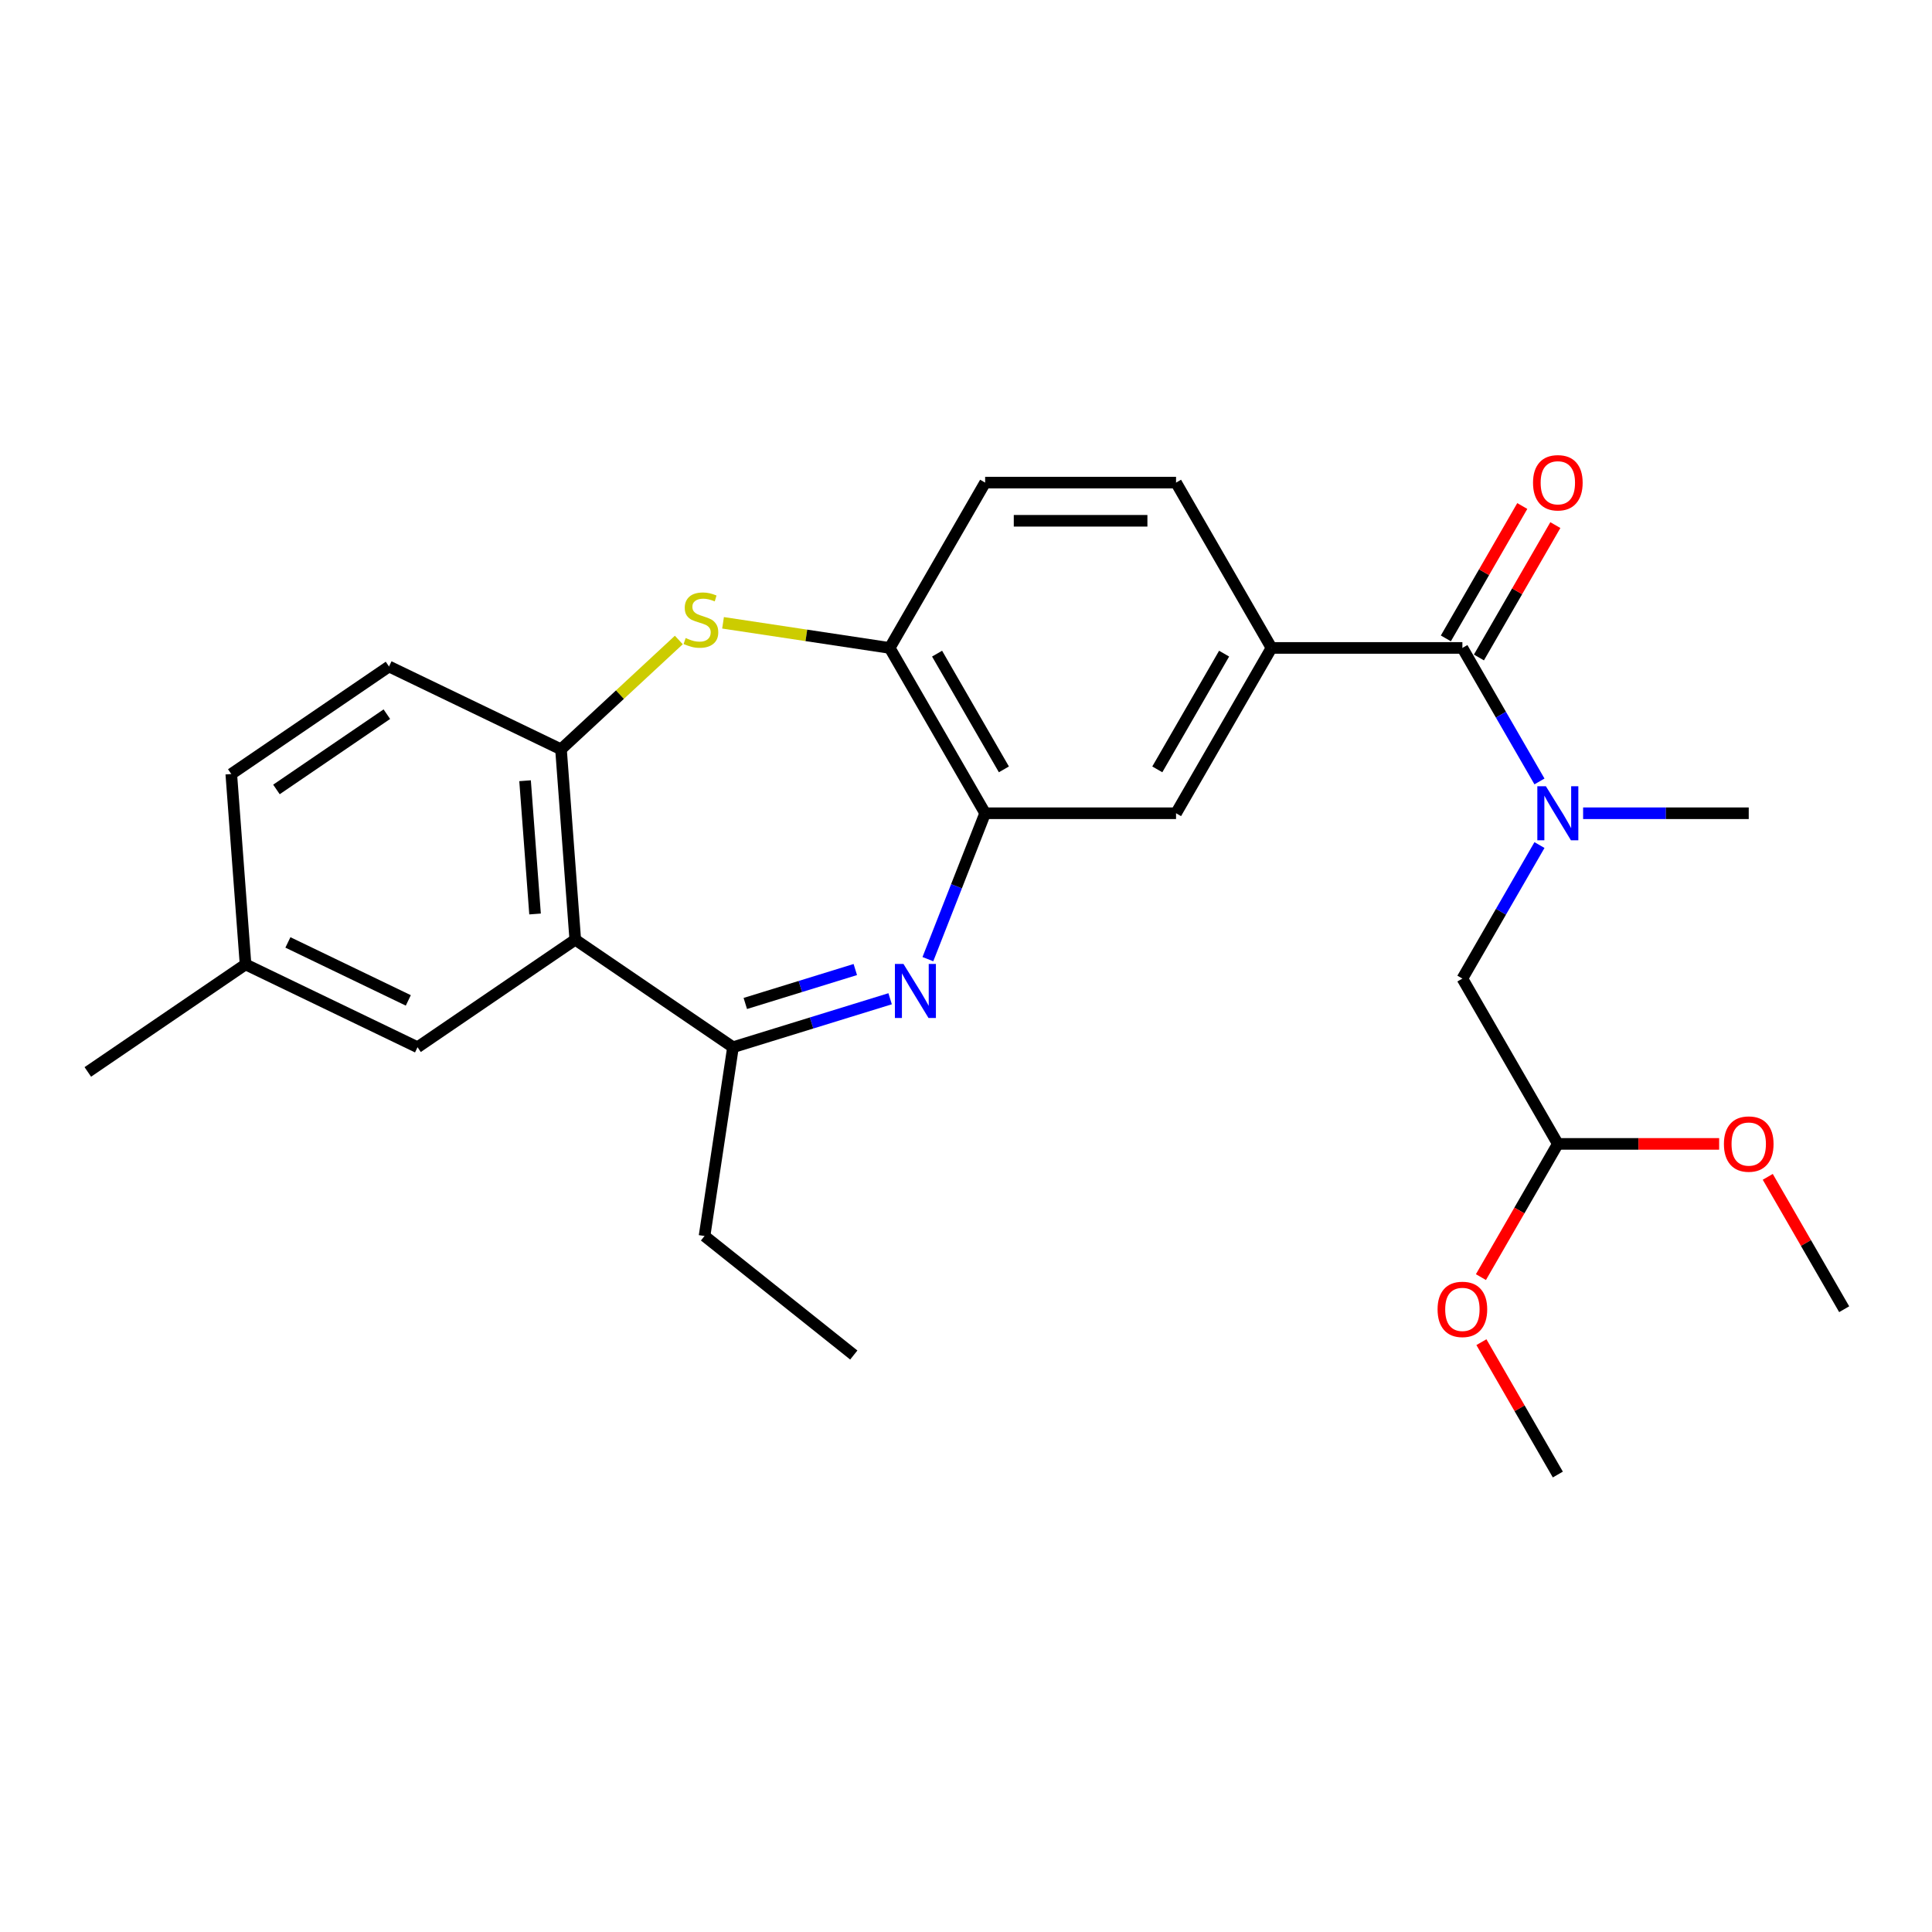 <?xml version='1.0' encoding='iso-8859-1'?>
<svg version='1.1' baseProfile='full'
              xmlns='http://www.w3.org/2000/svg'
                      xmlns:rdkit='http://www.rdkit.org/xml'
                      xmlns:xlink='http://www.w3.org/1999/xlink'
                  xml:space='preserve'
width='1000px' height='1000px' viewBox='0 0 1000 1000'>
<!-- END OF HEADER -->
<rect style='opacity:1.0;fill:#FFFFFF;stroke:none' width='1000' height='1000' x='0' y='0'> </rect>
<path class='bond-2' d='M 460.73,516.952 L 420.062,529.496' style='fill:none;fill-rule:evenodd;stroke:#0000FF;stroke-width:6px;stroke-linecap:butt;stroke-linejoin:miter;stroke-opacity:1' />
<path class='bond-2' d='M 420.062,529.496 L 379.394,542.041' style='fill:none;fill-rule:evenodd;stroke:#000000;stroke-width:6px;stroke-linecap:butt;stroke-linejoin:miter;stroke-opacity:1' />
<path class='bond-2' d='M 442.704,501.832 L 414.237,510.613' style='fill:none;fill-rule:evenodd;stroke:#0000FF;stroke-width:6px;stroke-linecap:butt;stroke-linejoin:miter;stroke-opacity:1' />
<path class='bond-2' d='M 414.237,510.613 L 385.769,519.394' style='fill:none;fill-rule:evenodd;stroke:#000000;stroke-width:6px;stroke-linecap:butt;stroke-linejoin:miter;stroke-opacity:1' />
<path class='bond-4' d='M 480.272,496.455 L 495.091,458.697' style='fill:none;fill-rule:evenodd;stroke:#0000FF;stroke-width:6px;stroke-linecap:butt;stroke-linejoin:miter;stroke-opacity:1' />
<path class='bond-4' d='M 495.091,458.697 L 509.91,420.939' style='fill:none;fill-rule:evenodd;stroke:#000000;stroke-width:6px;stroke-linecap:butt;stroke-linejoin:miter;stroke-opacity:1' />
<path class='bond-0' d='M 297.755,486.38 L 379.394,542.041' style='fill:none;fill-rule:evenodd;stroke:#000000;stroke-width:6px;stroke-linecap:butt;stroke-linejoin:miter;stroke-opacity:1' />
<path class='bond-5' d='M 297.755,486.38 L 290.371,387.849' style='fill:none;fill-rule:evenodd;stroke:#000000;stroke-width:6px;stroke-linecap:butt;stroke-linejoin:miter;stroke-opacity:1' />
<path class='bond-5' d='M 276.941,473.077 L 271.772,404.105' style='fill:none;fill-rule:evenodd;stroke:#000000;stroke-width:6px;stroke-linecap:butt;stroke-linejoin:miter;stroke-opacity:1' />
<path class='bond-10' d='M 297.755,486.38 L 216.116,542.041' style='fill:none;fill-rule:evenodd;stroke:#000000;stroke-width:6px;stroke-linecap:butt;stroke-linejoin:miter;stroke-opacity:1' />
<path class='bond-1' d='M 374.244,322.367 L 417.375,328.868' style='fill:none;fill-rule:evenodd;stroke:#CCCC00;stroke-width:6px;stroke-linecap:butt;stroke-linejoin:miter;stroke-opacity:1' />
<path class='bond-1' d='M 417.375,328.868 L 460.506,335.369' style='fill:none;fill-rule:evenodd;stroke:#000000;stroke-width:6px;stroke-linecap:butt;stroke-linejoin:miter;stroke-opacity:1' />
<path class='bond-28' d='M 351.36,331.259 L 320.866,359.554' style='fill:none;fill-rule:evenodd;stroke:#CCCC00;stroke-width:6px;stroke-linecap:butt;stroke-linejoin:miter;stroke-opacity:1' />
<path class='bond-28' d='M 320.866,359.554 L 290.371,387.849' style='fill:none;fill-rule:evenodd;stroke:#000000;stroke-width:6px;stroke-linecap:butt;stroke-linejoin:miter;stroke-opacity:1' />
<path class='bond-19' d='M 379.394,542.041 L 364.667,639.745' style='fill:none;fill-rule:evenodd;stroke:#000000;stroke-width:6px;stroke-linecap:butt;stroke-linejoin:miter;stroke-opacity:1' />
<path class='bond-3' d='M 756.93,335.369 L 658.122,335.369' style='fill:none;fill-rule:evenodd;stroke:#000000;stroke-width:6px;stroke-linecap:butt;stroke-linejoin:miter;stroke-opacity:1' />
<path class='bond-6' d='M 756.93,335.369 L 776.88,369.923' style='fill:none;fill-rule:evenodd;stroke:#000000;stroke-width:6px;stroke-linecap:butt;stroke-linejoin:miter;stroke-opacity:1' />
<path class='bond-6' d='M 776.88,369.923 L 796.83,404.478' style='fill:none;fill-rule:evenodd;stroke:#0000FF;stroke-width:6px;stroke-linecap:butt;stroke-linejoin:miter;stroke-opacity:1' />
<path class='bond-12' d='M 765.487,340.309 L 785.266,306.051' style='fill:none;fill-rule:evenodd;stroke:#000000;stroke-width:6px;stroke-linecap:butt;stroke-linejoin:miter;stroke-opacity:1' />
<path class='bond-12' d='M 785.266,306.051 L 805.045,271.794' style='fill:none;fill-rule:evenodd;stroke:#FF0000;stroke-width:6px;stroke-linecap:butt;stroke-linejoin:miter;stroke-opacity:1' />
<path class='bond-12' d='M 748.373,330.429 L 768.152,296.171' style='fill:none;fill-rule:evenodd;stroke:#000000;stroke-width:6px;stroke-linecap:butt;stroke-linejoin:miter;stroke-opacity:1' />
<path class='bond-12' d='M 768.152,296.171 L 787.93,261.913' style='fill:none;fill-rule:evenodd;stroke:#FF0000;stroke-width:6px;stroke-linecap:butt;stroke-linejoin:miter;stroke-opacity:1' />
<path class='bond-8' d='M 509.91,420.939 L 460.506,335.369' style='fill:none;fill-rule:evenodd;stroke:#000000;stroke-width:6px;stroke-linecap:butt;stroke-linejoin:miter;stroke-opacity:1' />
<path class='bond-8' d='M 519.614,398.223 L 485.031,338.324' style='fill:none;fill-rule:evenodd;stroke:#000000;stroke-width:6px;stroke-linecap:butt;stroke-linejoin:miter;stroke-opacity:1' />
<path class='bond-9' d='M 509.91,420.939 L 608.718,420.939' style='fill:none;fill-rule:evenodd;stroke:#000000;stroke-width:6px;stroke-linecap:butt;stroke-linejoin:miter;stroke-opacity:1' />
<path class='bond-15' d='M 290.371,387.849 L 201.348,344.978' style='fill:none;fill-rule:evenodd;stroke:#000000;stroke-width:6px;stroke-linecap:butt;stroke-linejoin:miter;stroke-opacity:1' />
<path class='bond-11' d='M 796.83,437.4 L 776.88,471.955' style='fill:none;fill-rule:evenodd;stroke:#0000FF;stroke-width:6px;stroke-linecap:butt;stroke-linejoin:miter;stroke-opacity:1' />
<path class='bond-11' d='M 776.88,471.955 L 756.93,506.509' style='fill:none;fill-rule:evenodd;stroke:#000000;stroke-width:6px;stroke-linecap:butt;stroke-linejoin:miter;stroke-opacity:1' />
<path class='bond-22' d='M 819.416,420.939 L 862.279,420.939' style='fill:none;fill-rule:evenodd;stroke:#0000FF;stroke-width:6px;stroke-linecap:butt;stroke-linejoin:miter;stroke-opacity:1' />
<path class='bond-22' d='M 862.279,420.939 L 905.142,420.939' style='fill:none;fill-rule:evenodd;stroke:#000000;stroke-width:6px;stroke-linecap:butt;stroke-linejoin:miter;stroke-opacity:1' />
<path class='bond-7' d='M 658.122,335.369 L 608.718,420.939' style='fill:none;fill-rule:evenodd;stroke:#000000;stroke-width:6px;stroke-linecap:butt;stroke-linejoin:miter;stroke-opacity:1' />
<path class='bond-7' d='M 633.597,338.324 L 599.015,398.223' style='fill:none;fill-rule:evenodd;stroke:#000000;stroke-width:6px;stroke-linecap:butt;stroke-linejoin:miter;stroke-opacity:1' />
<path class='bond-13' d='M 658.122,335.369 L 608.718,249.799' style='fill:none;fill-rule:evenodd;stroke:#000000;stroke-width:6px;stroke-linecap:butt;stroke-linejoin:miter;stroke-opacity:1' />
<path class='bond-14' d='M 460.506,335.369 L 509.91,249.799' style='fill:none;fill-rule:evenodd;stroke:#000000;stroke-width:6px;stroke-linecap:butt;stroke-linejoin:miter;stroke-opacity:1' />
<path class='bond-17' d='M 216.116,542.041 L 127.093,499.17' style='fill:none;fill-rule:evenodd;stroke:#000000;stroke-width:6px;stroke-linecap:butt;stroke-linejoin:miter;stroke-opacity:1' />
<path class='bond-17' d='M 211.337,517.806 L 149.021,487.796' style='fill:none;fill-rule:evenodd;stroke:#000000;stroke-width:6px;stroke-linecap:butt;stroke-linejoin:miter;stroke-opacity:1' />
<path class='bond-16' d='M 756.93,506.509 L 806.334,592.079' style='fill:none;fill-rule:evenodd;stroke:#000000;stroke-width:6px;stroke-linecap:butt;stroke-linejoin:miter;stroke-opacity:1' />
<path class='bond-27' d='M 608.718,249.799 L 509.91,249.799' style='fill:none;fill-rule:evenodd;stroke:#000000;stroke-width:6px;stroke-linecap:butt;stroke-linejoin:miter;stroke-opacity:1' />
<path class='bond-27' d='M 593.897,269.56 L 524.732,269.56' style='fill:none;fill-rule:evenodd;stroke:#000000;stroke-width:6px;stroke-linecap:butt;stroke-linejoin:miter;stroke-opacity:1' />
<path class='bond-29' d='M 201.348,344.978 L 119.709,400.638' style='fill:none;fill-rule:evenodd;stroke:#000000;stroke-width:6px;stroke-linecap:butt;stroke-linejoin:miter;stroke-opacity:1' />
<path class='bond-29' d='M 200.235,369.655 L 143.087,408.617' style='fill:none;fill-rule:evenodd;stroke:#000000;stroke-width:6px;stroke-linecap:butt;stroke-linejoin:miter;stroke-opacity:1' />
<path class='bond-20' d='M 806.334,592.079 L 786.429,626.554' style='fill:none;fill-rule:evenodd;stroke:#000000;stroke-width:6px;stroke-linecap:butt;stroke-linejoin:miter;stroke-opacity:1' />
<path class='bond-20' d='M 786.429,626.554 L 766.525,661.03' style='fill:none;fill-rule:evenodd;stroke:#FF0000;stroke-width:6px;stroke-linecap:butt;stroke-linejoin:miter;stroke-opacity:1' />
<path class='bond-21' d='M 806.334,592.079 L 848.08,592.079' style='fill:none;fill-rule:evenodd;stroke:#000000;stroke-width:6px;stroke-linecap:butt;stroke-linejoin:miter;stroke-opacity:1' />
<path class='bond-21' d='M 848.08,592.079 L 889.826,592.079' style='fill:none;fill-rule:evenodd;stroke:#FF0000;stroke-width:6px;stroke-linecap:butt;stroke-linejoin:miter;stroke-opacity:1' />
<path class='bond-18' d='M 127.093,499.17 L 119.709,400.638' style='fill:none;fill-rule:evenodd;stroke:#000000;stroke-width:6px;stroke-linecap:butt;stroke-linejoin:miter;stroke-opacity:1' />
<path class='bond-23' d='M 127.093,499.17 L 45.455,554.83' style='fill:none;fill-rule:evenodd;stroke:#000000;stroke-width:6px;stroke-linecap:butt;stroke-linejoin:miter;stroke-opacity:1' />
<path class='bond-26' d='M 364.667,639.745 L 441.918,701.351' style='fill:none;fill-rule:evenodd;stroke:#000000;stroke-width:6px;stroke-linecap:butt;stroke-linejoin:miter;stroke-opacity:1' />
<path class='bond-24' d='M 766.776,694.703 L 786.555,728.961' style='fill:none;fill-rule:evenodd;stroke:#FF0000;stroke-width:6px;stroke-linecap:butt;stroke-linejoin:miter;stroke-opacity:1' />
<path class='bond-24' d='M 786.555,728.961 L 806.334,763.219' style='fill:none;fill-rule:evenodd;stroke:#000000;stroke-width:6px;stroke-linecap:butt;stroke-linejoin:miter;stroke-opacity:1' />
<path class='bond-25' d='M 914.988,609.133 L 934.767,643.391' style='fill:none;fill-rule:evenodd;stroke:#FF0000;stroke-width:6px;stroke-linecap:butt;stroke-linejoin:miter;stroke-opacity:1' />
<path class='bond-25' d='M 934.767,643.391 L 954.545,677.649' style='fill:none;fill-rule:evenodd;stroke:#000000;stroke-width:6px;stroke-linecap:butt;stroke-linejoin:miter;stroke-opacity:1' />
<path  class='atom-0' d='M 467.626 498.925
L 476.796 513.747
Q 477.705 515.209, 479.167 517.857
Q 480.63 520.505, 480.709 520.663
L 480.709 498.925
L 484.424 498.925
L 484.424 526.908
L 480.59 526.908
L 470.749 510.703
Q 469.603 508.806, 468.377 506.632
Q 467.192 504.459, 466.836 503.787
L 466.836 526.908
L 463.2 526.908
L 463.2 498.925
L 467.626 498.925
' fill='#0000FF'/>
<path  class='atom-2' d='M 354.898 330.247
Q 355.214 330.365, 356.518 330.918
Q 357.822 331.472, 359.245 331.827
Q 360.708 332.144, 362.13 332.144
Q 364.778 332.144, 366.32 330.879
Q 367.861 329.575, 367.861 327.322
Q 367.861 325.78, 367.071 324.832
Q 366.32 323.883, 365.134 323.37
Q 363.948 322.856, 361.972 322.263
Q 359.482 321.512, 357.98 320.801
Q 356.518 320.089, 355.451 318.587
Q 354.423 317.085, 354.423 314.556
Q 354.423 311.038, 356.795 308.865
Q 359.206 306.691, 363.948 306.691
Q 367.189 306.691, 370.865 308.232
L 369.956 311.275
Q 366.597 309.892, 364.067 309.892
Q 361.34 309.892, 359.838 311.038
Q 358.336 312.145, 358.376 314.082
Q 358.376 315.583, 359.127 316.493
Q 359.917 317.402, 361.024 317.915
Q 362.17 318.429, 364.067 319.022
Q 366.597 319.812, 368.098 320.603
Q 369.6 321.393, 370.667 323.014
Q 371.774 324.595, 371.774 327.322
Q 371.774 331.195, 369.166 333.29
Q 366.597 335.345, 362.288 335.345
Q 359.799 335.345, 357.901 334.792
Q 356.044 334.278, 353.831 333.369
L 354.898 330.247
' fill='#CCCC00'/>
<path  class='atom-7' d='M 800.148 406.948
L 809.318 421.769
Q 810.227 423.231, 811.689 425.879
Q 813.151 428.527, 813.231 428.686
L 813.231 406.948
L 816.946 406.948
L 816.946 434.93
L 813.112 434.93
L 803.271 418.726
Q 802.125 416.829, 800.899 414.655
Q 799.714 412.481, 799.358 411.809
L 799.358 434.93
L 795.722 434.93
L 795.722 406.948
L 800.148 406.948
' fill='#0000FF'/>
<path  class='atom-13' d='M 793.489 249.878
Q 793.489 243.159, 796.809 239.404
Q 800.129 235.65, 806.334 235.65
Q 812.539 235.65, 815.859 239.404
Q 819.179 243.159, 819.179 249.878
Q 819.179 256.676, 815.819 260.549
Q 812.46 264.383, 806.334 264.383
Q 800.168 264.383, 796.809 260.549
Q 793.489 256.715, 793.489 249.878
M 806.334 261.221
Q 810.602 261.221, 812.895 258.375
Q 815.226 255.49, 815.226 249.878
Q 815.226 244.384, 812.895 241.618
Q 810.602 238.811, 806.334 238.811
Q 802.065 238.811, 799.733 241.578
Q 797.441 244.345, 797.441 249.878
Q 797.441 255.53, 799.733 258.375
Q 802.065 261.221, 806.334 261.221
' fill='#FF0000'/>
<path  class='atom-21' d='M 744.085 677.728
Q 744.085 671.009, 747.405 667.255
Q 750.725 663.5, 756.93 663.5
Q 763.135 663.5, 766.455 667.255
Q 769.775 671.009, 769.775 677.728
Q 769.775 684.526, 766.415 688.4
Q 763.056 692.233, 756.93 692.233
Q 750.764 692.233, 747.405 688.4
Q 744.085 684.566, 744.085 677.728
M 756.93 689.071
Q 761.198 689.071, 763.491 686.226
Q 765.823 683.341, 765.823 677.728
Q 765.823 672.235, 763.491 669.468
Q 761.198 666.662, 756.93 666.662
Q 752.661 666.662, 750.33 669.428
Q 748.037 672.195, 748.037 677.728
Q 748.037 683.38, 750.33 686.226
Q 752.661 689.071, 756.93 689.071
' fill='#FF0000'/>
<path  class='atom-22' d='M 892.297 592.158
Q 892.297 585.439, 895.616 581.685
Q 898.936 577.93, 905.142 577.93
Q 911.347 577.93, 914.667 581.685
Q 917.987 585.439, 917.987 592.158
Q 917.987 598.956, 914.627 602.829
Q 911.268 606.663, 905.142 606.663
Q 898.976 606.663, 895.616 602.829
Q 892.297 598.996, 892.297 592.158
M 905.142 603.501
Q 909.41 603.501, 911.702 600.656
Q 914.034 597.77, 914.034 592.158
Q 914.034 586.664, 911.702 583.898
Q 909.41 581.092, 905.142 581.092
Q 900.873 581.092, 898.541 583.858
Q 896.249 586.625, 896.249 592.158
Q 896.249 597.81, 898.541 600.656
Q 900.873 603.501, 905.142 603.501
' fill='#FF0000'/>
</svg>
